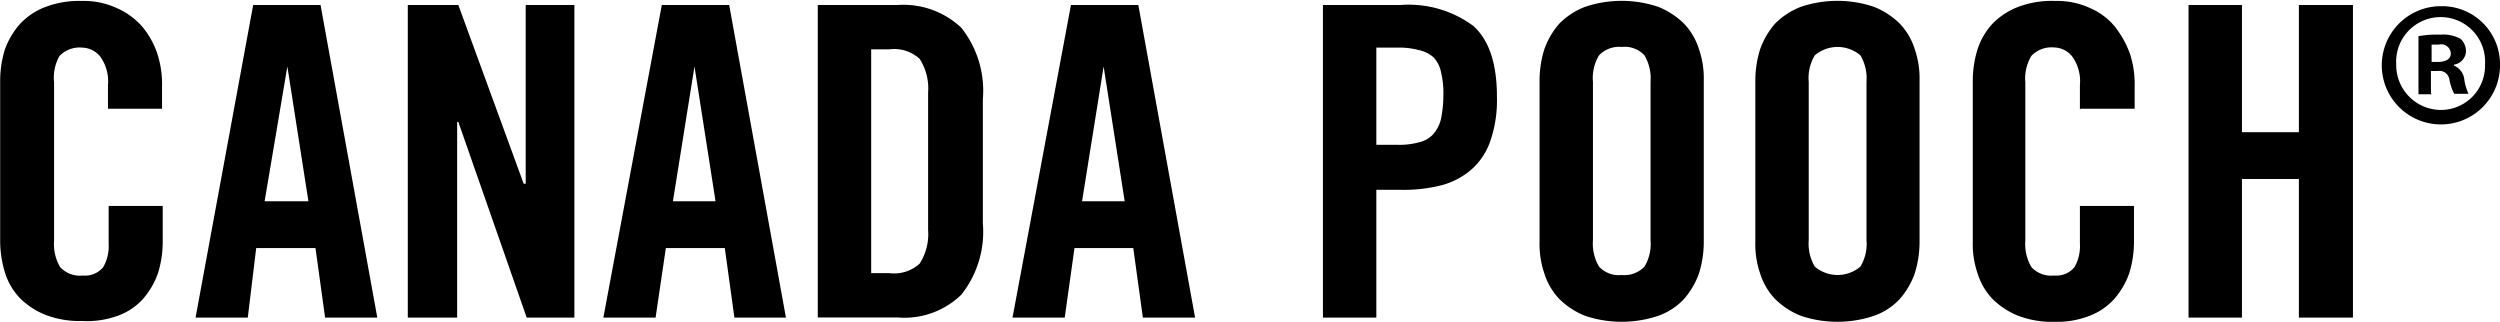<?xml version="1.0" encoding="UTF-8"?>
<svg xmlns="http://www.w3.org/2000/svg" width="326.3" height="42" viewBox="0 0 148.42 19.09">
  <path d="M7.2,7.44V6A2.52,2.52,0,0,0,6.74,4.3a1.42,1.42,0,0,0-1.07-.53,1.65,1.65,0,0,0-1.35.5A2.61,2.61,0,0,0,4,5.83v9.4a2.69,2.69,0,0,0,.36,1.57,1.6,1.6,0,0,0,1.35.5,1.39,1.39,0,0,0,1.21-.5,2.5,2.5,0,0,0,.32-1.39V13.17h3.21v2.14a6.3,6.3,0,0,1-.28,1.85,4.68,4.68,0,0,1-.89,1.53,3.69,3.69,0,0,1-1.5,1A5.35,5.35,0,0,1,5.67,20a5.67,5.67,0,0,1-2.17-.36,4.56,4.56,0,0,1-1.53-1,3.86,3.86,0,0,1-.89-1.53,6.49,6.49,0,0,1-.28-1.85V5.73a6.3,6.3,0,0,1,.28-1.85A4.68,4.68,0,0,1,2,2.34a4,4,0,0,1,1.53-1A5.67,5.67,0,0,1,5.67,1a4.65,4.65,0,0,1,2.07.43,4.31,4.31,0,0,1,1.5,1.1,5,5,0,0,1,.89,1.6,5.93,5.93,0,0,1,.28,2V7.4H7.2v0ZM15.5,19.8H12.4L15.82,1.24h4L23.19,19.8h-3.1l-0.57-4.13H16Zm1-6.91H19.1l-1.25-8h0ZM25,19.8V1.24h3l3.88,10.61H32V1.24h2.89V19.8H32.06L28,8.18H27.93V19.8H25Zm14.71,0h-3.1L40.08,1.24h4L47.45,19.8H44.39l-0.57-4.13H40.32Zm1-6.91h2.56l-1.25-8h0l-1.28,8h0ZM49.34,1.24h4.74a5,5,0,0,1,3.78,1.35,6,6,0,0,1,1.28,4.24V14.2a6,6,0,0,1-1.28,4.24,4.85,4.85,0,0,1-3.78,1.35H49.34V1.24Zm3.17,15.92h1.1a2.23,2.23,0,0,0,1.78-.57,3.25,3.25,0,0,0,.5-2V6.44a3.25,3.25,0,0,0-.5-2,2.23,2.23,0,0,0-1.78-.57h-1.1V17.16ZM64,19.8h-3.1L64.37,1.24h4L71.74,19.8h-3.1l-0.57-4.13H64.58Zm1-6.91h2.56l-1.25-8h0l-1.28,8h0ZM79.33,19.8V1.24h4.59a6.46,6.46,0,0,1,4.35,1.25c0.93,0.85,1.39,2.24,1.39,4.2a7.46,7.46,0,0,1-.36,2.53,4,4,0,0,1-1.07,1.71,4.42,4.42,0,0,1-1.82,1,9.1,9.1,0,0,1-2.56.28H82.5V19.8H79.33ZM82.5,9.54h1.25A4.39,4.39,0,0,0,85,9.4a1.66,1.66,0,0,0,.85-0.46A2.11,2.11,0,0,0,86.34,8a7,7,0,0,0,.14-1.39,5.38,5.38,0,0,0-.14-1.39,1.78,1.78,0,0,0-.46-0.89A2,2,0,0,0,85,3.91a4.55,4.55,0,0,0-1.28-.14H82.5V9.54Zm9.69-3.81a6.3,6.3,0,0,1,.28-1.85,4.68,4.68,0,0,1,.89-1.53,4.3,4.3,0,0,1,1.53-1,6.81,6.81,0,0,1,4.35,0,4.65,4.65,0,0,1,1.53,1,3.86,3.86,0,0,1,.89,1.53,5.31,5.31,0,0,1,.28,1.85v9.58a6.3,6.3,0,0,1-.28,1.85,4.68,4.68,0,0,1-.89,1.53,3.82,3.82,0,0,1-1.53,1,6.81,6.81,0,0,1-4.35,0,4.56,4.56,0,0,1-1.53-1,3.86,3.86,0,0,1-.89-1.53,5.31,5.31,0,0,1-.28-1.85V5.73Zm3.17,9.47a2.69,2.69,0,0,0,.36,1.57,1.6,1.6,0,0,0,1.35.5,1.65,1.65,0,0,0,1.35-.5,2.61,2.61,0,0,0,.36-1.57V5.8a2.69,2.69,0,0,0-.36-1.57,1.6,1.6,0,0,0-1.35-.5,1.65,1.65,0,0,0-1.35.5,2.61,2.61,0,0,0-.36,1.57v9.4ZM105,5.73a6.3,6.3,0,0,1,.28-1.85,4.68,4.68,0,0,1,.89-1.53,4.3,4.3,0,0,1,1.53-1,6.81,6.81,0,0,1,4.35,0,4.65,4.65,0,0,1,1.53,1,3.86,3.86,0,0,1,.89,1.53,5.31,5.31,0,0,1,.28,1.85v9.58a6.3,6.3,0,0,1-.28,1.85,4.68,4.68,0,0,1-.89,1.53,3.82,3.82,0,0,1-1.53,1,6.81,6.81,0,0,1-4.35,0,4.56,4.56,0,0,1-1.53-1,3.86,3.86,0,0,1-.89-1.53,5.31,5.31,0,0,1-.28-1.85V5.73Zm3.17,9.47a2.69,2.69,0,0,0,.36,1.57,2.09,2.09,0,0,0,2.71,0,2.61,2.61,0,0,0,.36-1.57V5.8a2.69,2.69,0,0,0-.36-1.57,2.09,2.09,0,0,0-2.71,0,2.61,2.61,0,0,0-.36,1.57v9.4Zm16.1-7.76V6a2.52,2.52,0,0,0-.46-1.71,1.42,1.42,0,0,0-1.07-.53,1.65,1.65,0,0,0-1.35.5,2.61,2.61,0,0,0-.36,1.57v9.4a2.69,2.69,0,0,0,.36,1.57,1.6,1.6,0,0,0,1.35.5,1.39,1.39,0,0,0,1.21-.5,2.5,2.5,0,0,0,.32-1.39V13.17h3.21v2.14a6.3,6.3,0,0,1-.28,1.85,4.68,4.68,0,0,1-.89,1.53,3.82,3.82,0,0,1-1.46,1,5.35,5.35,0,0,1-2.07.36,5.67,5.67,0,0,1-2.17-.36,4.56,4.56,0,0,1-1.53-1,3.86,3.86,0,0,1-.89-1.53,5.31,5.31,0,0,1-.28-1.85V5.73a6.3,6.3,0,0,1,.28-1.85,4.13,4.13,0,0,1,.89-1.53,4.3,4.3,0,0,1,1.53-1A5.67,5.67,0,0,1,122.82,1a4.65,4.65,0,0,1,2.07.43,3.87,3.87,0,0,1,1.46,1.1,5.82,5.82,0,0,1,.89,1.6,5.93,5.93,0,0,1,.28,2V7.4h-3.21v0Zm6.45,12.36V1.24h3.17V8.79h3.38V1.24h3.21V19.8h-3.21V11.57h-3.38V19.8h-3.17ZM149.21,4.73a3.51,3.51,0,1,1-3.49-3.42,3.44,3.44,0,0,1,3.49,3.42m-6.16,0a2.66,2.66,0,0,0,2.67,2.74,2.62,2.62,0,0,0,2.6-2.71,2.64,2.64,0,1,0-5.27,0m2.1,1.78h-0.78V3.09A6.29,6.29,0,0,1,145.69,3a2.12,2.12,0,0,1,1.18.25,1,1,0,0,1,.32.75,0.83,0.83,0,0,1-.71.78V4.84a1,1,0,0,1,.61.82,3.15,3.15,0,0,0,.25.85h-0.85a3,3,0,0,1-.28-0.82,0.6,0.6,0,0,0-.71-0.53h-0.39V6.51h0.07Zm0-1.92h0.36c0.43,0,.78-0.14.78-0.5a0.57,0.57,0,0,0-.71-0.53c-0.21,0-.36,0-0.43,0v1Z" transform="translate(-0.79 -0.95)"></path>
</svg>
